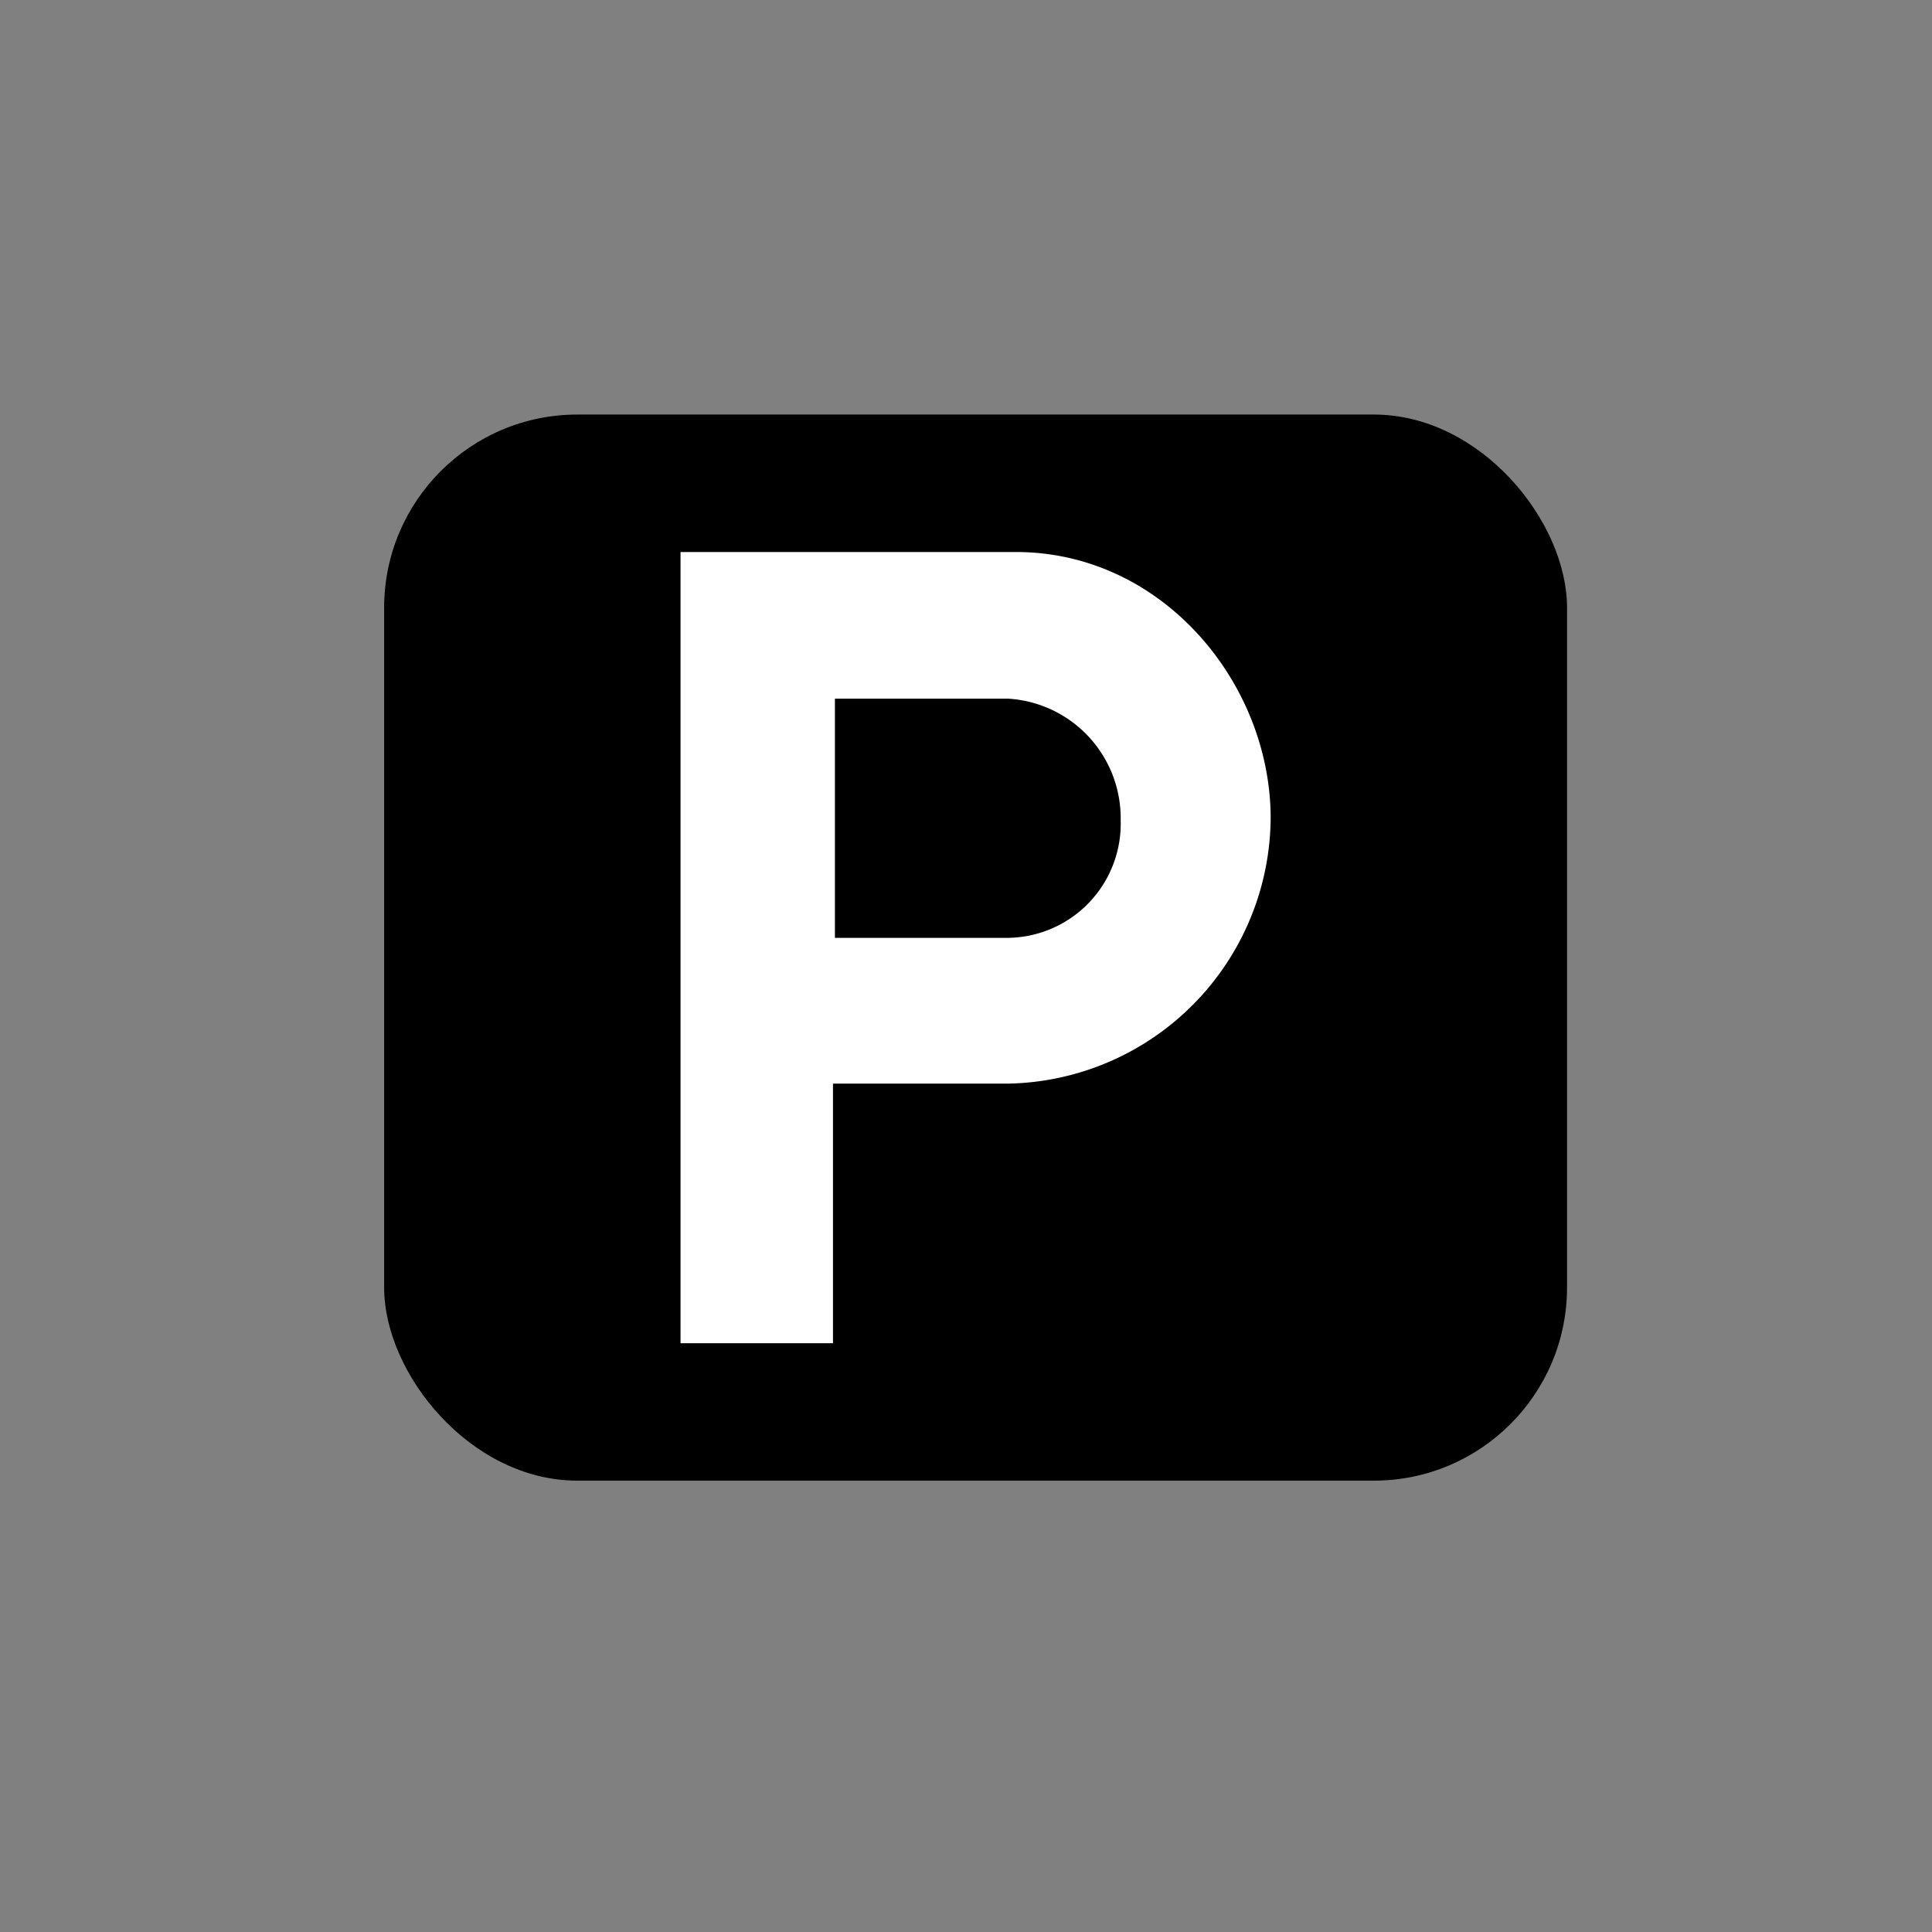 <?xml version="1.0" encoding="UTF-8"?> <svg xmlns="http://www.w3.org/2000/svg" viewBox="0 0 100 100"><rect x="0" y="0" width="100" height="100" fill="#808080" stroke="none"/><title>basilica-map-raw</title><g id="icons-2" data-name="icons"><rect x="19.883" y="21.457" width="61.227" height="55.181" rx="10"></rect><path d="M52.585,28.572H35.224V69.524h7.891V56.087h9.107A13.843,13.843,0,0,0,65.769,42.356C65.769,35.364,60.175,28.572,52.585,28.572Zm-.5,19.972h-8.87V36.163h8.971a6.2,6.2,0,0,1,5.82,6.289A5.911,5.911,0,0,1,52.085,48.544Z" fill="#fff"></path></g></svg> 